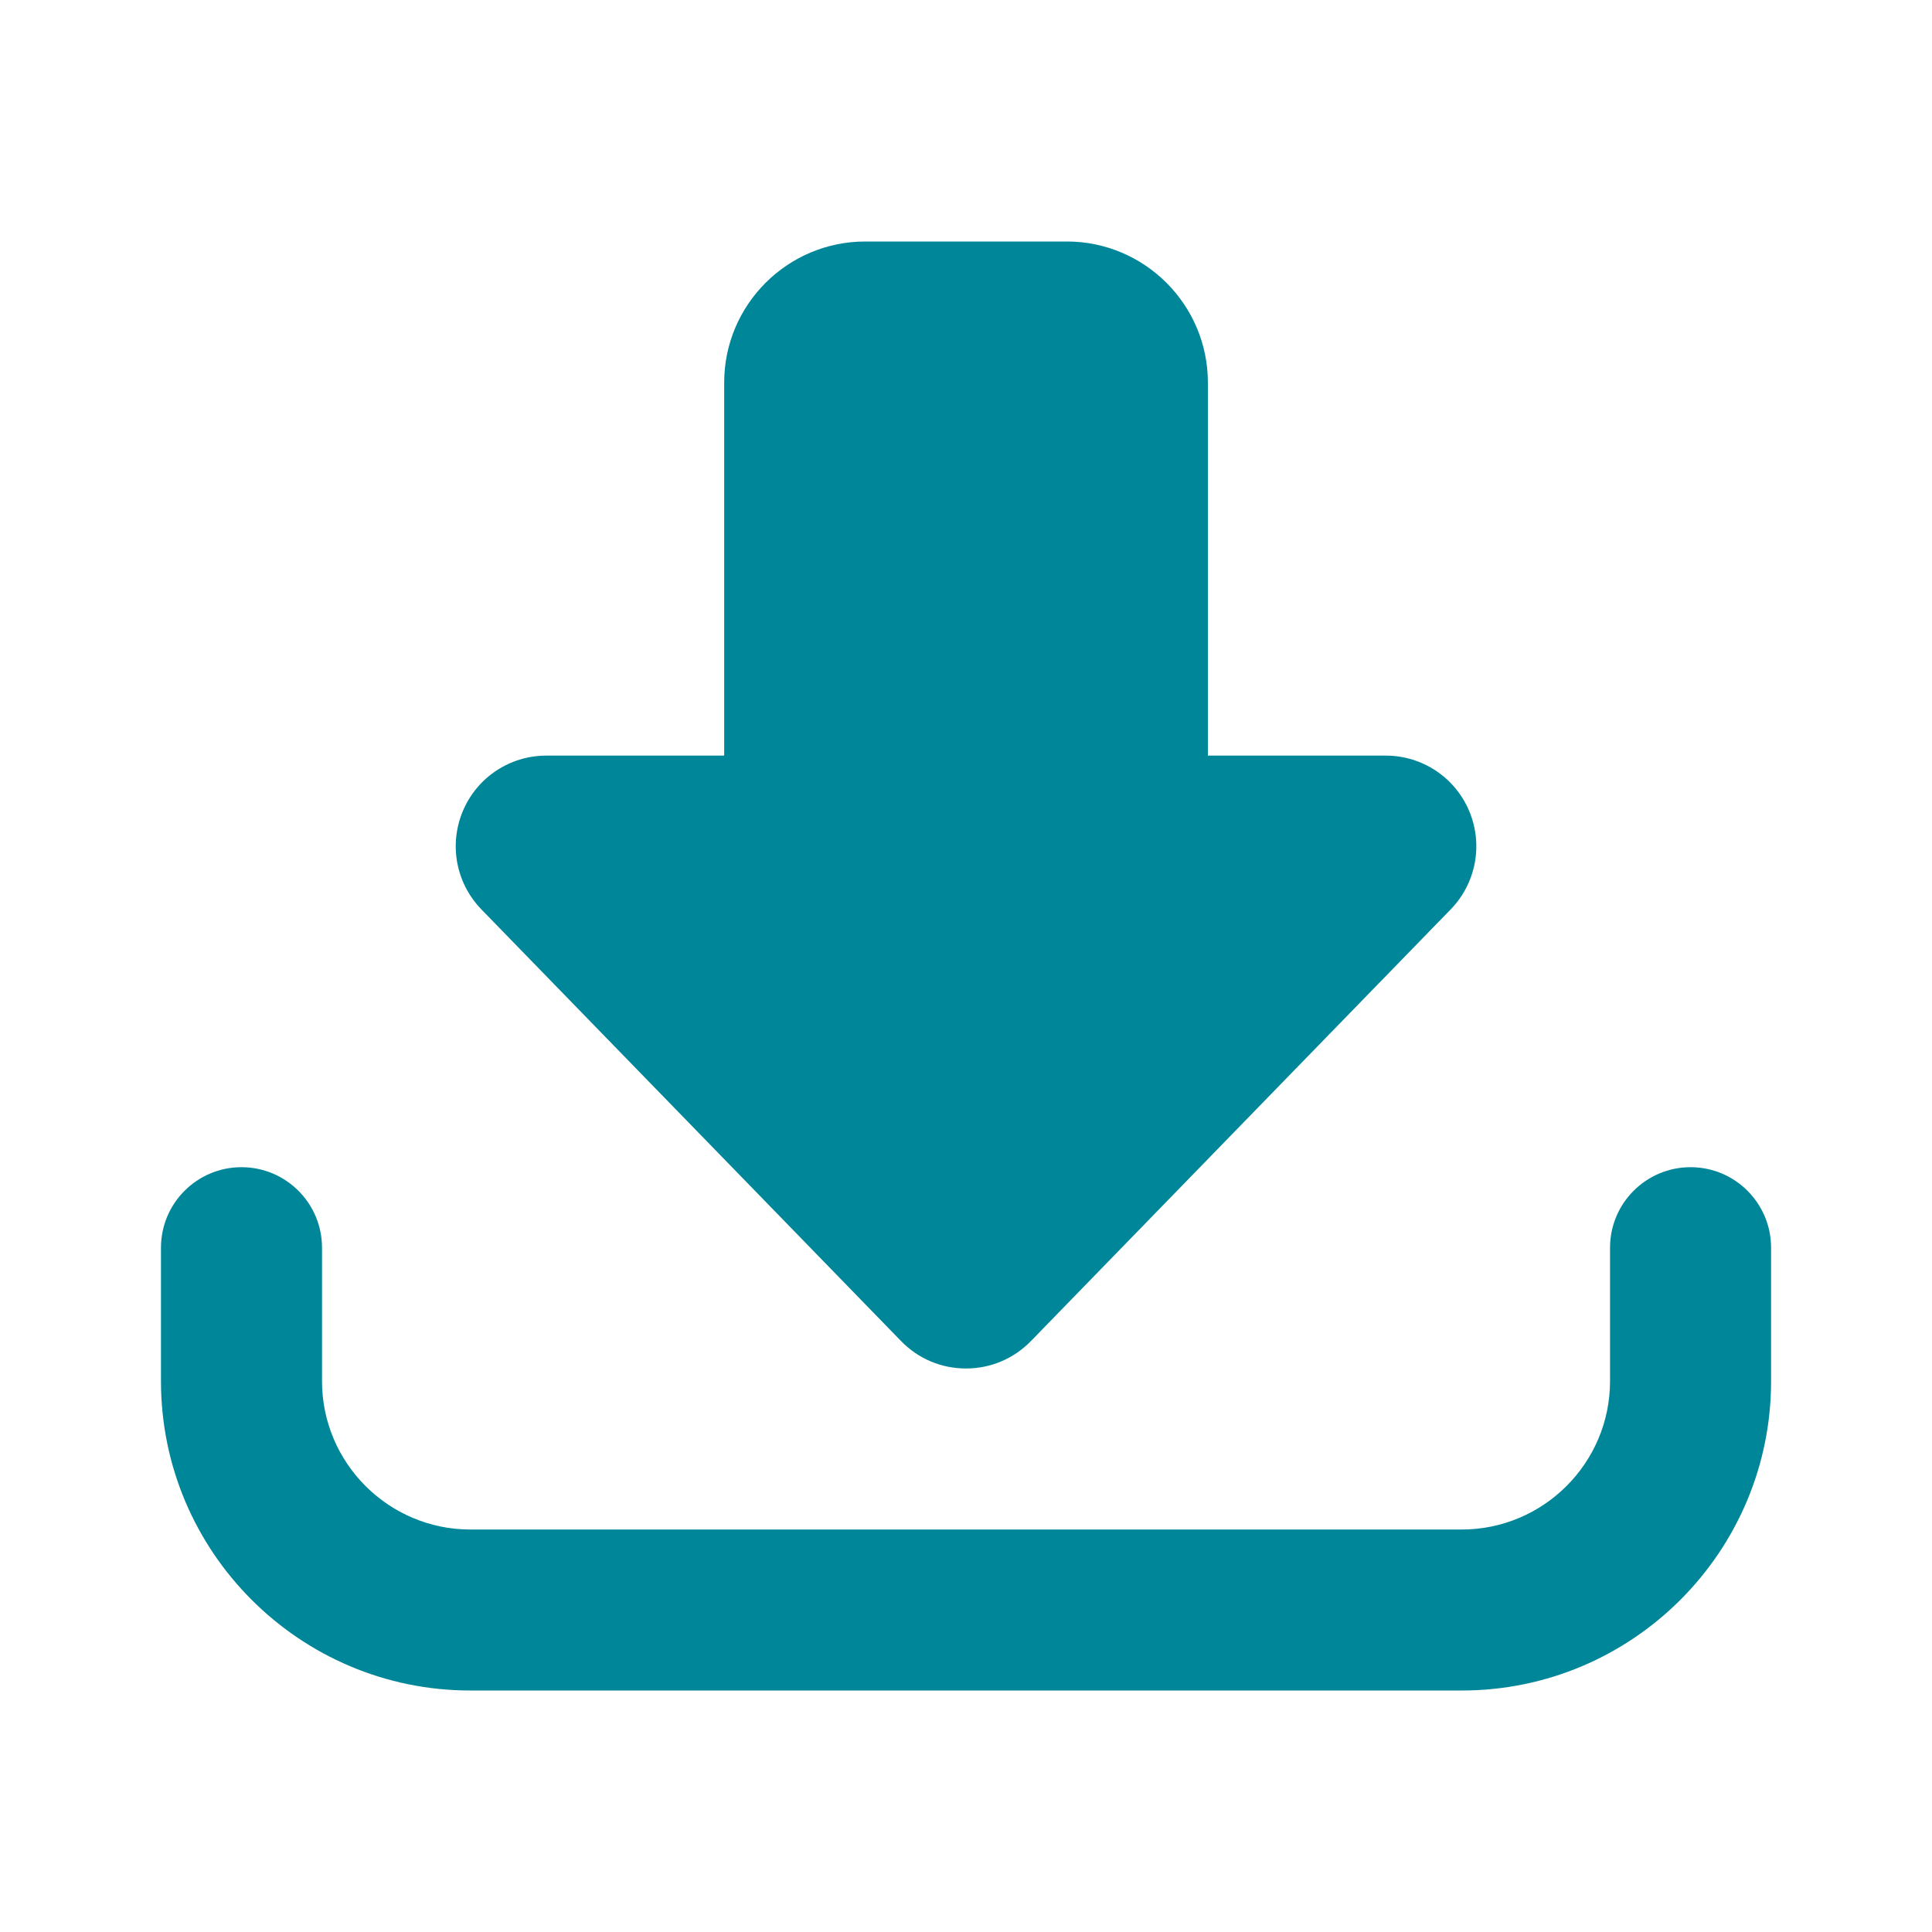 <?xml version="1.0" encoding="UTF-8"?>
<svg width="1200pt" height="1200pt" version="1.1" viewBox="0 0 1200 1200" xmlns="http://www.w3.org/2000/svg">
 <path d="m912.52 503.68c-8.812-20.859-29.156-34.359-51.844-34.359h-110.44v-231.71c0-48.281-39.281-87.609-87.609-87.609h-125.21c-48.281 0-87.609 39.281-87.609 87.609v231.71h-110.44c-22.688 0-43.031 13.5-51.844 34.359-8.812 20.906-4.312 44.906 11.484 61.172l260.63 268.08c10.688 11.016 25.031 17.062 40.359 17.062s29.672-6.094 40.359-17.062l260.68-268.08c15.797-16.266 20.297-40.266 11.484-61.172z" fill="#008699"/>
 <path d="m907.92 1050h-615.84c-105.94 0-192.1-86.156-192.1-192.1v-82.922c0-27.609 22.406-50.016 50.016-50.016s50.016 22.406 50.016 50.016v82.922c0 50.766 41.344 92.109 92.109 92.109h615.79c50.766 0 92.109-41.344 92.109-92.109v-82.922c0-27.609 22.406-50.016 50.016-50.016s50.016 22.406 50.016 50.016v82.922c0 105.94-86.156 192.1-192.1 192.1z" fill="#008699"/>
</svg>
